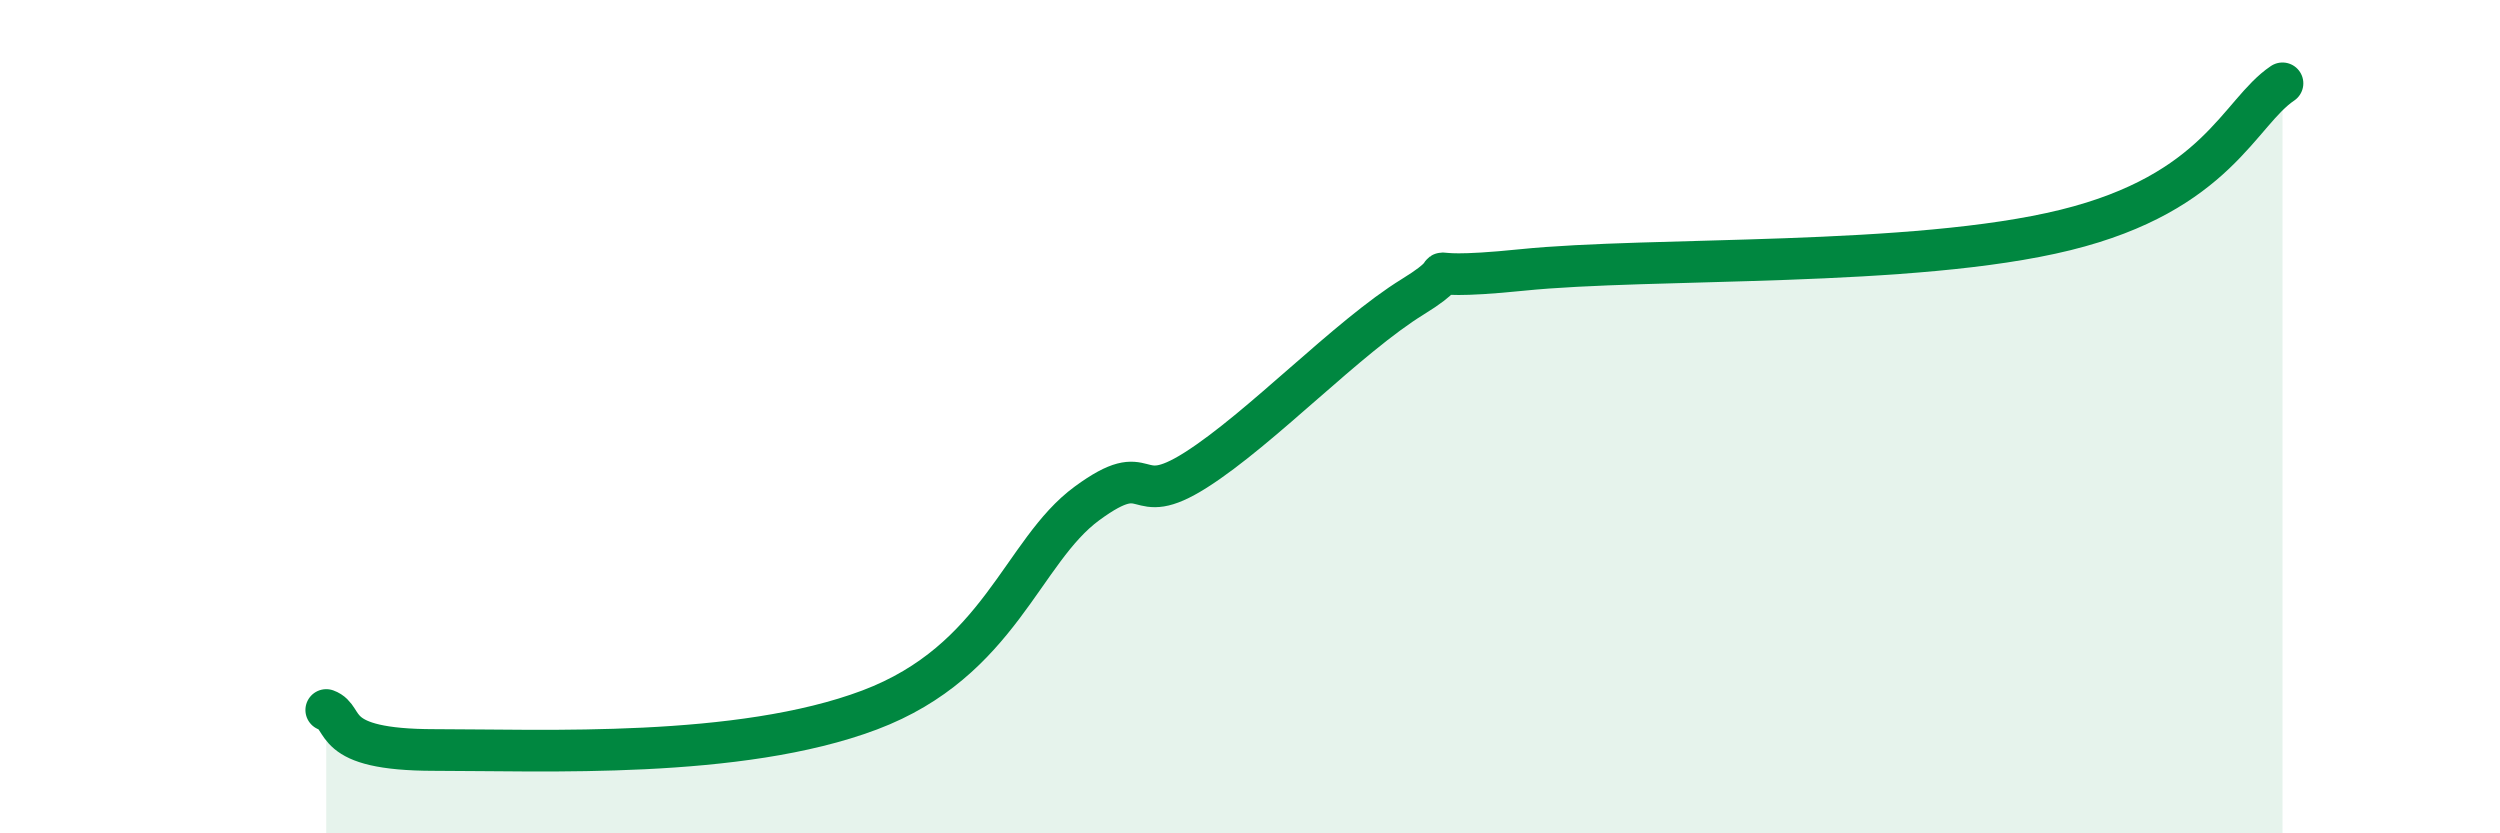 
    <svg width="60" height="20" viewBox="0 0 60 20" xmlns="http://www.w3.org/2000/svg">
      <path
        d="M 7.83,17.04 C 8.35,17.23 7.82,18 10.43,18 C 13.04,18 17.74,18.22 20.87,17.04 C 24,15.86 24.52,13.23 26.09,12.08 C 27.66,10.93 27.14,12.27 28.7,11.28 C 30.26,10.29 32.35,8.08 33.91,7.12 C 35.47,6.16 33.39,6.8 36.52,6.48 C 39.65,6.16 45.92,6.42 49.57,5.52 C 53.22,4.62 53.74,2.7 54.78,2L54.78 20L7.83 20Z"
        fill="#008740"
        opacity="0.1"
        stroke-linecap="round"
        stroke-linejoin="round"
      />
      <path
        d="M 7.83,17.04 C 8.35,17.23 7.82,18 10.43,18 C 13.04,18 17.74,18.22 20.87,17.04 C 24,15.86 24.52,13.23 26.09,12.08 C 27.66,10.93 27.14,12.27 28.7,11.28 C 30.26,10.29 32.35,8.08 33.91,7.12 C 35.47,6.16 33.39,6.8 36.52,6.48 C 39.65,6.16 45.92,6.42 49.57,5.52 C 53.22,4.62 53.74,2.7 54.78,2"
        stroke="#008740"
        stroke-width="1"
        fill="none"
        stroke-linecap="round"
        stroke-linejoin="round"
      />
    </svg>
  